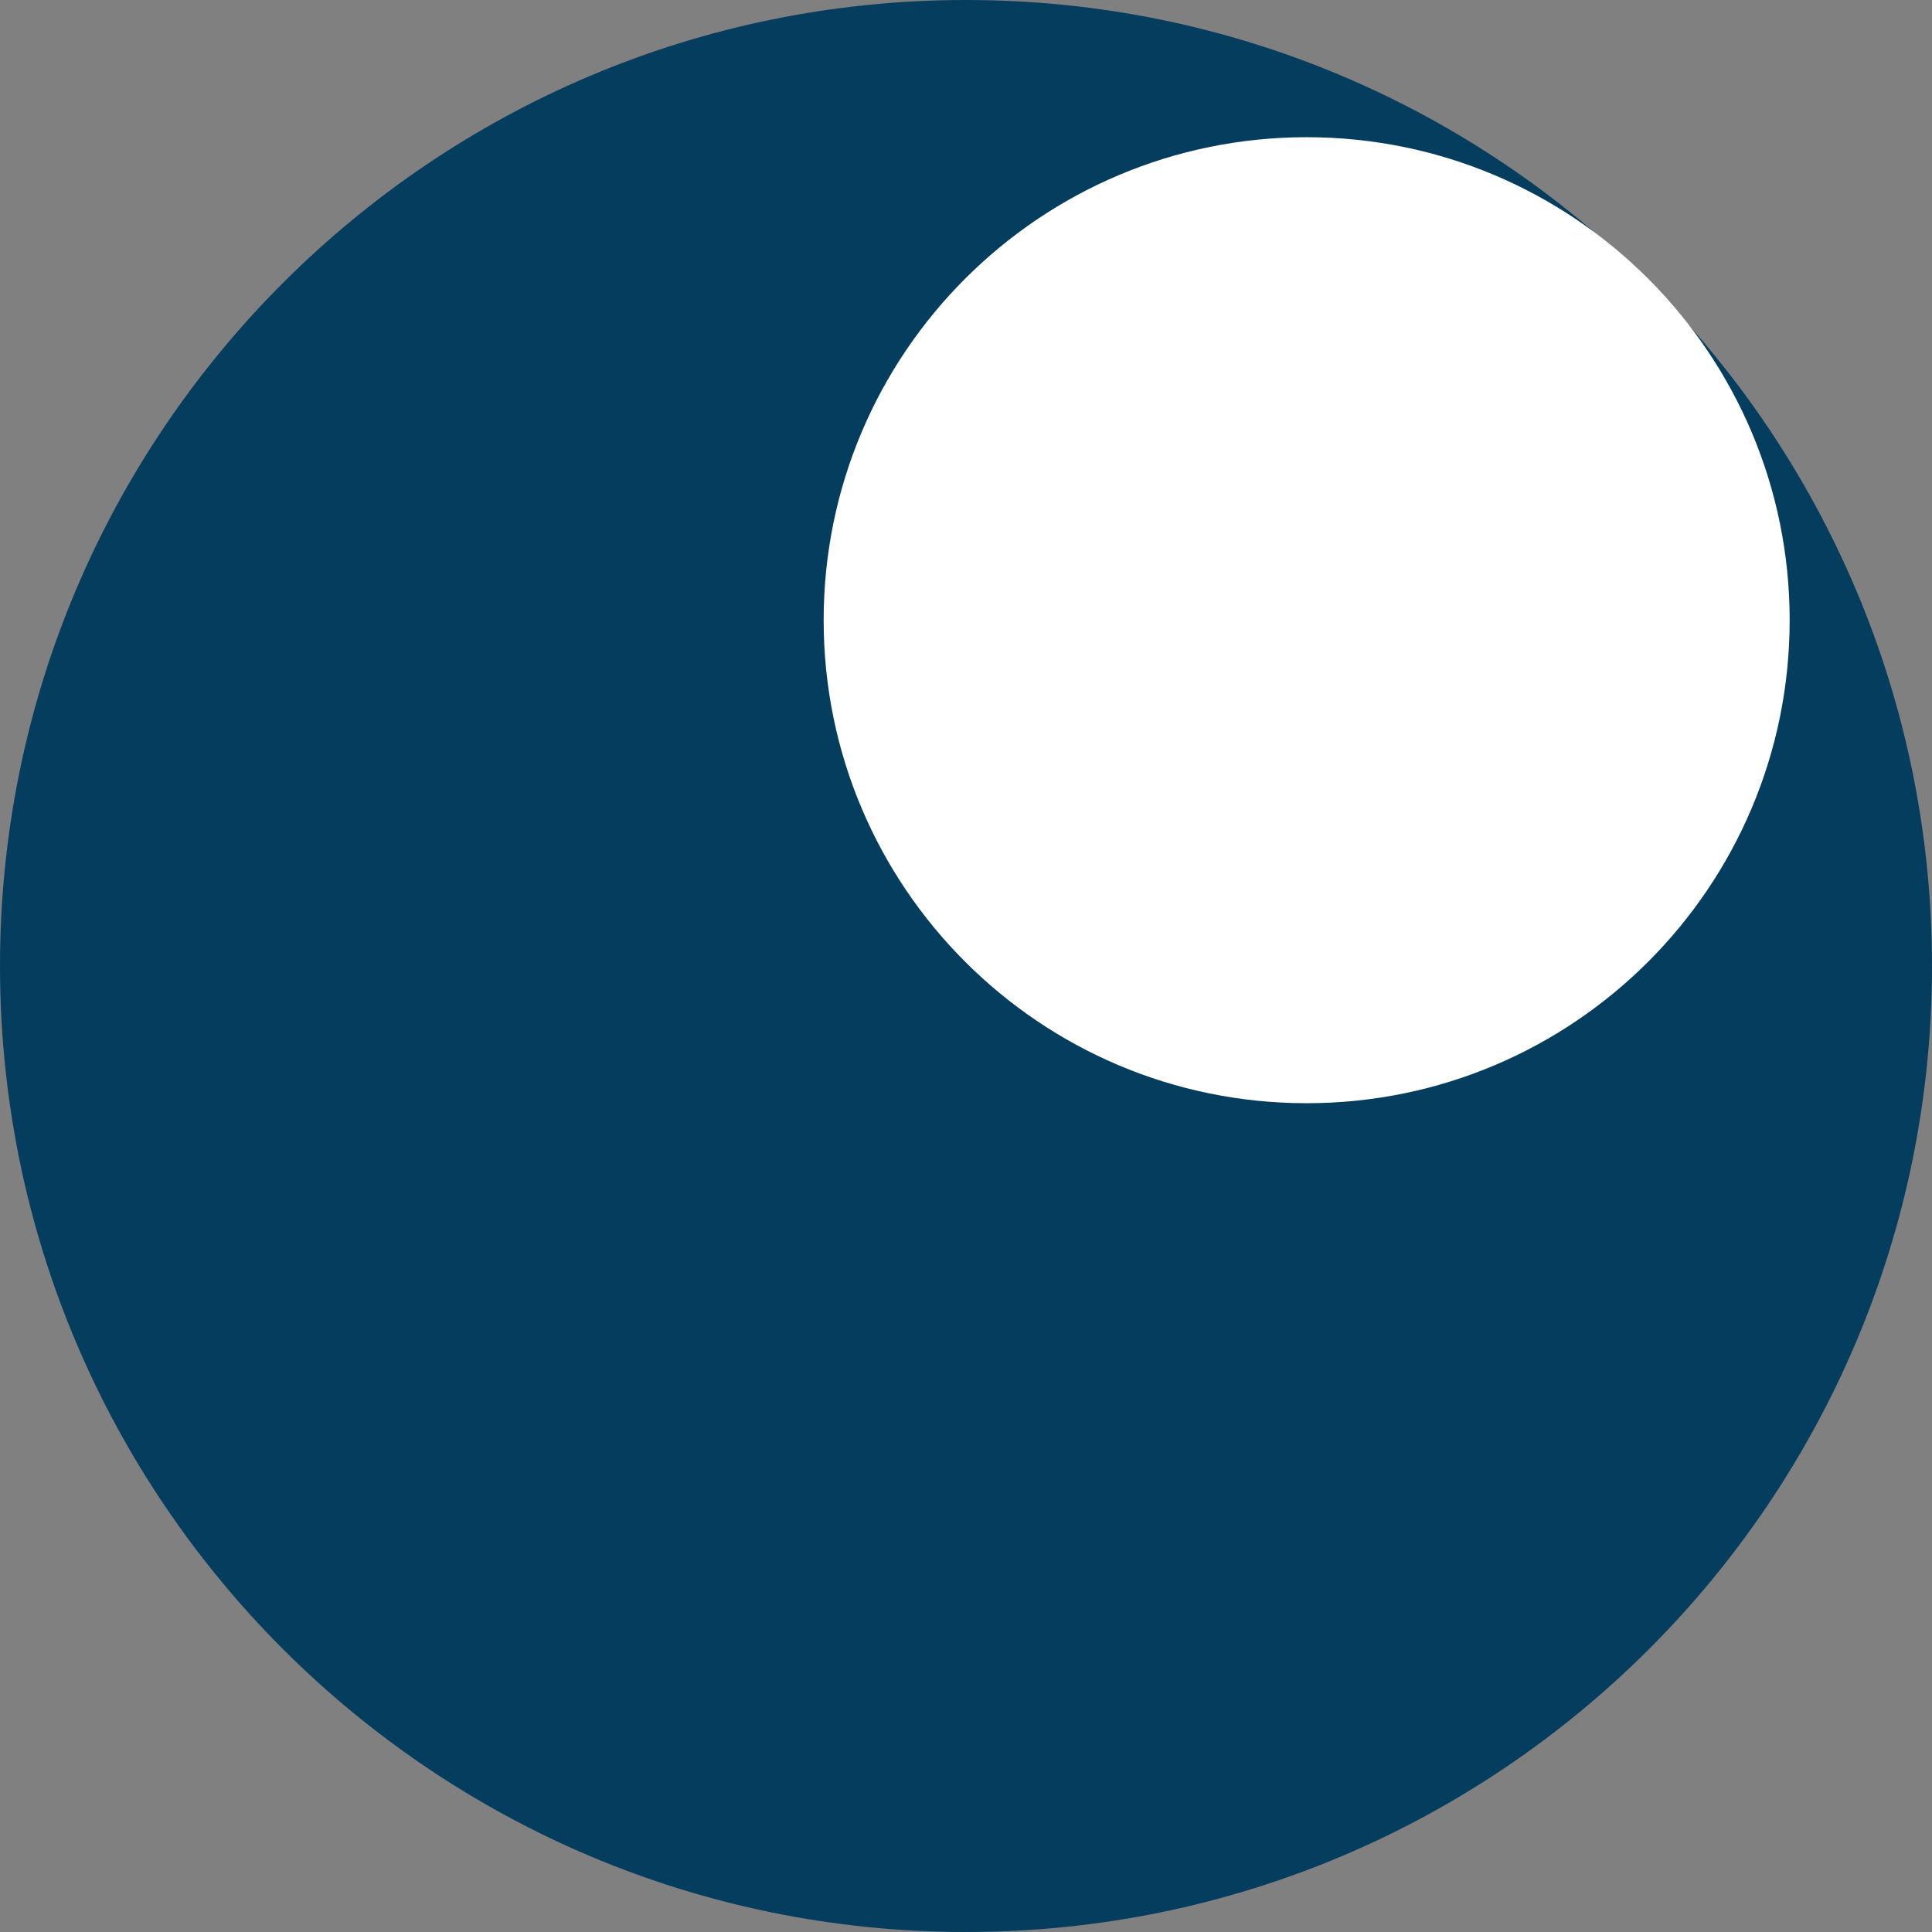 <?xml version="1.0" encoding="utf-8"?>
<svg width="50" height="50" xmlns="http://www.w3.org/2000/svg" xmlns:bx="https://boxy-svg.com">
  <rect width="100%" height="100%" fill="#808080" stroke="none"/>
  <defs>
    <bx:guide x="25" y="-1" angle="0"/>
    <bx:guide x="-1" y="25" angle="90"/>
  </defs>
  <g transform="matrix(1, 0, 0, 1, -0.332, -0.632)">
    <title>PHOENIXSEO</title>
    <path d="M 50.332 25.633 C 50.332 39.439 39.139 50.632 25.331 50.632 C 11.525 50.632 0.332 39.439 0.332 25.633 C 0.332 11.825 11.525 0.632 25.331 0.632 C 39.139 0.632 50.332 11.825 50.332 25.633" id="phoenixseo-outer" alignment-baseline="initial" fill-rule="evenodd" style="fill: rgb(5, 61, 94); vector-effect: non-scaling-stroke; stroke-width: 5px;"/>
    <path fill-rule="evenodd" d="M 46.648 16.683 C 46.648 23.586 41.051 29.183 34.148 29.183 C 27.245 29.183 21.648 23.586 21.648 16.683 C 21.648 9.78 27.245 4.183 34.148 4.183 C 41.051 4.183 46.648 9.78 46.648 16.683" id="phoenixseo-inner" style="fill: rgb(255, 255, 255); stroke-width: 5px; vector-effect: non-scaling-stroke; paint-order: fill;" bx:origin="0.497968 0.5"/>
  </g>
</svg>